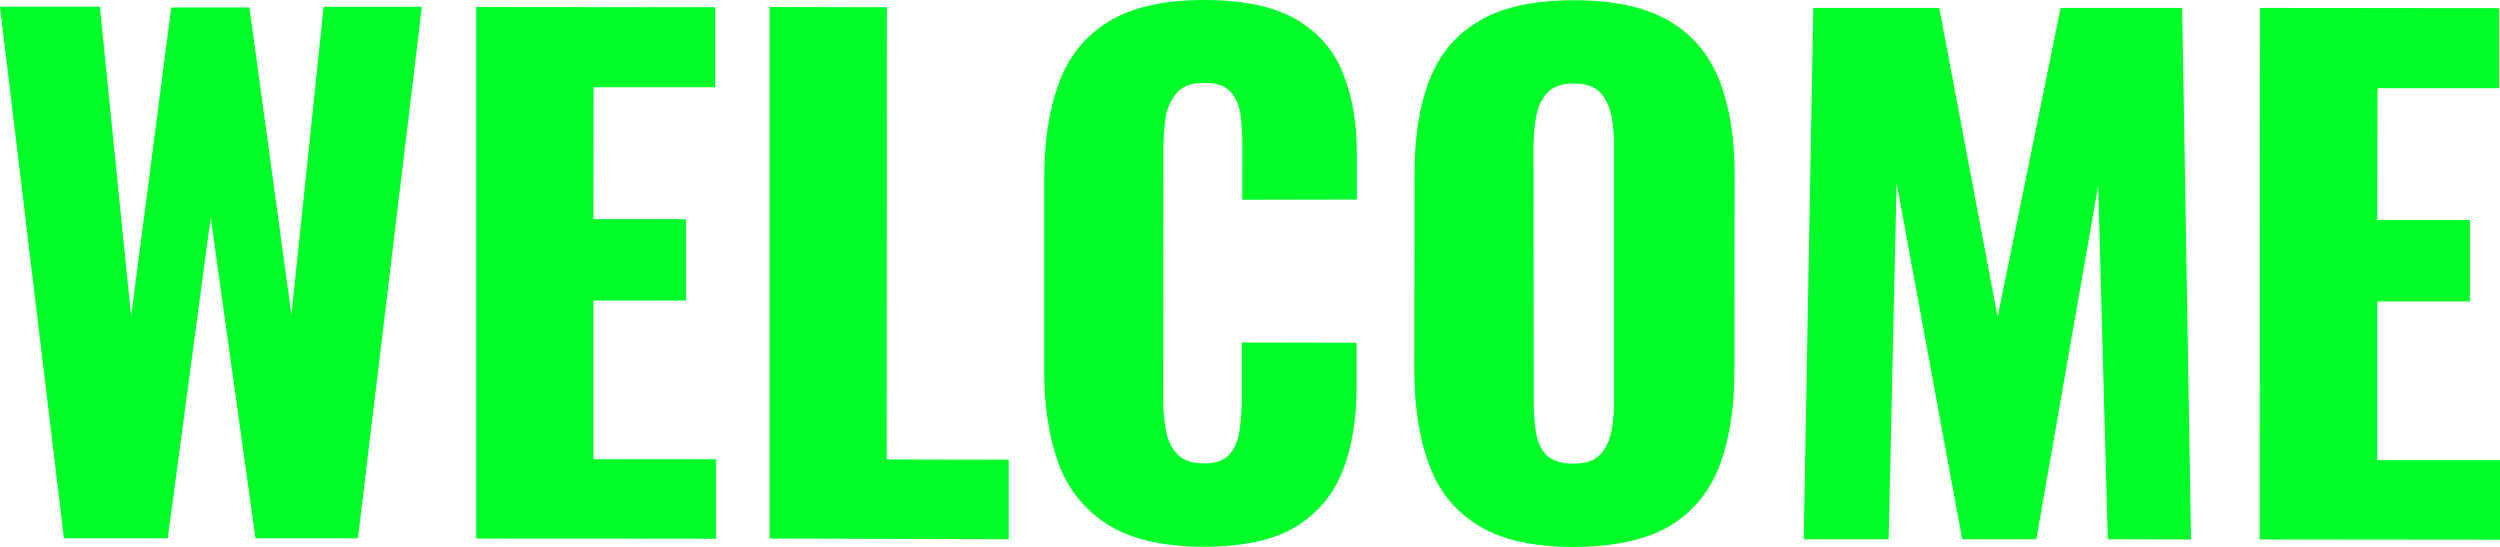 <svg xmlns="http://www.w3.org/2000/svg" viewBox="0 0 1071.4 234.4"><path d="M27.4 230.7L0 2.9h42.8l13.4 132.7L73.4 3.2h33.5l18 131.7 13.8-132h42.1l-27.4 227.8h-43.9L90.3 93.2 71.9 230.7H27.4zm176.7.1V3l102.4.1v34.3h-52.1l-.1 56.5H294v34.9h-39.7v68h52.6v34.1l-102.8-.1zm125.7 0V3l50.3.1-.1 193.8 52.3.1v34.1l-102.5-.3zm186.1 3.5c-17.3 0-30.9-3.1-41-9.4-10-6.3-17.1-15-21.3-26.4-4.1-11.4-6.2-24.8-6.1-40.1V76.3c0-15.7 2.1-29.3 6.3-40.7C457.9 24.3 465 15.5 475 9.3 485.1 3.1 498.8 0 516 0c16.9 0 30 2.8 39.5 8.3 9.5 5.6 16.2 13.3 20.1 23.2 4 10 5.9 21.4 5.9 34.3v19.7l-49.1.1V62.8c0-4.5-.2-8.8-.7-12.9-.4-4.2-1.8-7.5-4.1-10.3-2.3-2.7-6-4.1-11.5-4.1-5.3 0-9.2 1.4-11.7 4.2-2.5 2.8-4.1 6.4-4.8 10.5-.6 4.2-1 8.6-1 13.4l-.1 107.1c0 5.1.4 9.7 1.2 13.9.8 4.3 2.5 7.6 5 10.2 2.5 2.5 6.2 3.8 11.1 3.8 5.3 0 8.9-1.3 11.3-4.1 2.3-2.7 3.7-6.3 4.2-10.6s.9-8.7.9-13.2v-23.9l49.2.1v19.7c-.1 12.9-1.9 24.5-5.8 34.7-3.9 10.2-10.5 18.3-19.9 24.2-9.4 5.9-22.7 8.8-39.8 8.8zm158.4.1c-17.1 0-30.6-3-40.4-9-10-6-17.1-14.6-21.3-25.9-4.3-11.3-6.4-24.6-6.5-40.3l.1-84.7c0-15.7 2.1-29.1 6.4-40.2C616.9 23.2 624 14.8 634 8.9 644 3 657.4.1 674.5.1c17.3 0 30.9 3 40.9 8.9s17.1 14.4 21.5 25.5c4.3 11.1 6.5 24.5 6.5 40.3l-.1 84.7c0 15.5-2.2 28.9-6.4 40.2-4.4 11.3-11.6 19.9-21.6 25.9-10.1 5.8-23.8 8.8-41 8.8zm0-35.7c5.3 0 9-1.3 11.5-3.9 2.5-2.6 4-6 4.8-10.1.8-4.1 1.1-8.3 1.1-12.6V62.5c0-4.5-.3-8.8-1.1-12.8s-2.4-7.4-4.8-10-6.3-4-11.6-3.9c-4.9 0-8.5 1.3-11 3.9-2.5 2.6-4.1 5.9-4.8 10-.8 4-1.1 8.3-1.2 12.8l.1 109.7c0 4.3.3 8.6.9 12.7s2.1 7.5 4.5 10.1c2.5 2.4 6.4 3.7 11.6 3.7zm98.7 32.4l4.1-227.7h54l25 132.5 27-132.5h52.1l3.8 227.8-35.7-.1-4.1-151.6-26.5 151.6h-31.8L812.8 78.4l-3.4 152.7H773zm195.4.1l.1-227.8 102.5.1v34.3h-52.1l-.1 56.5h39.7v34.9h-39.7v68h52.6v34.1l-103-.1z" fill="#00ff29"/></svg>